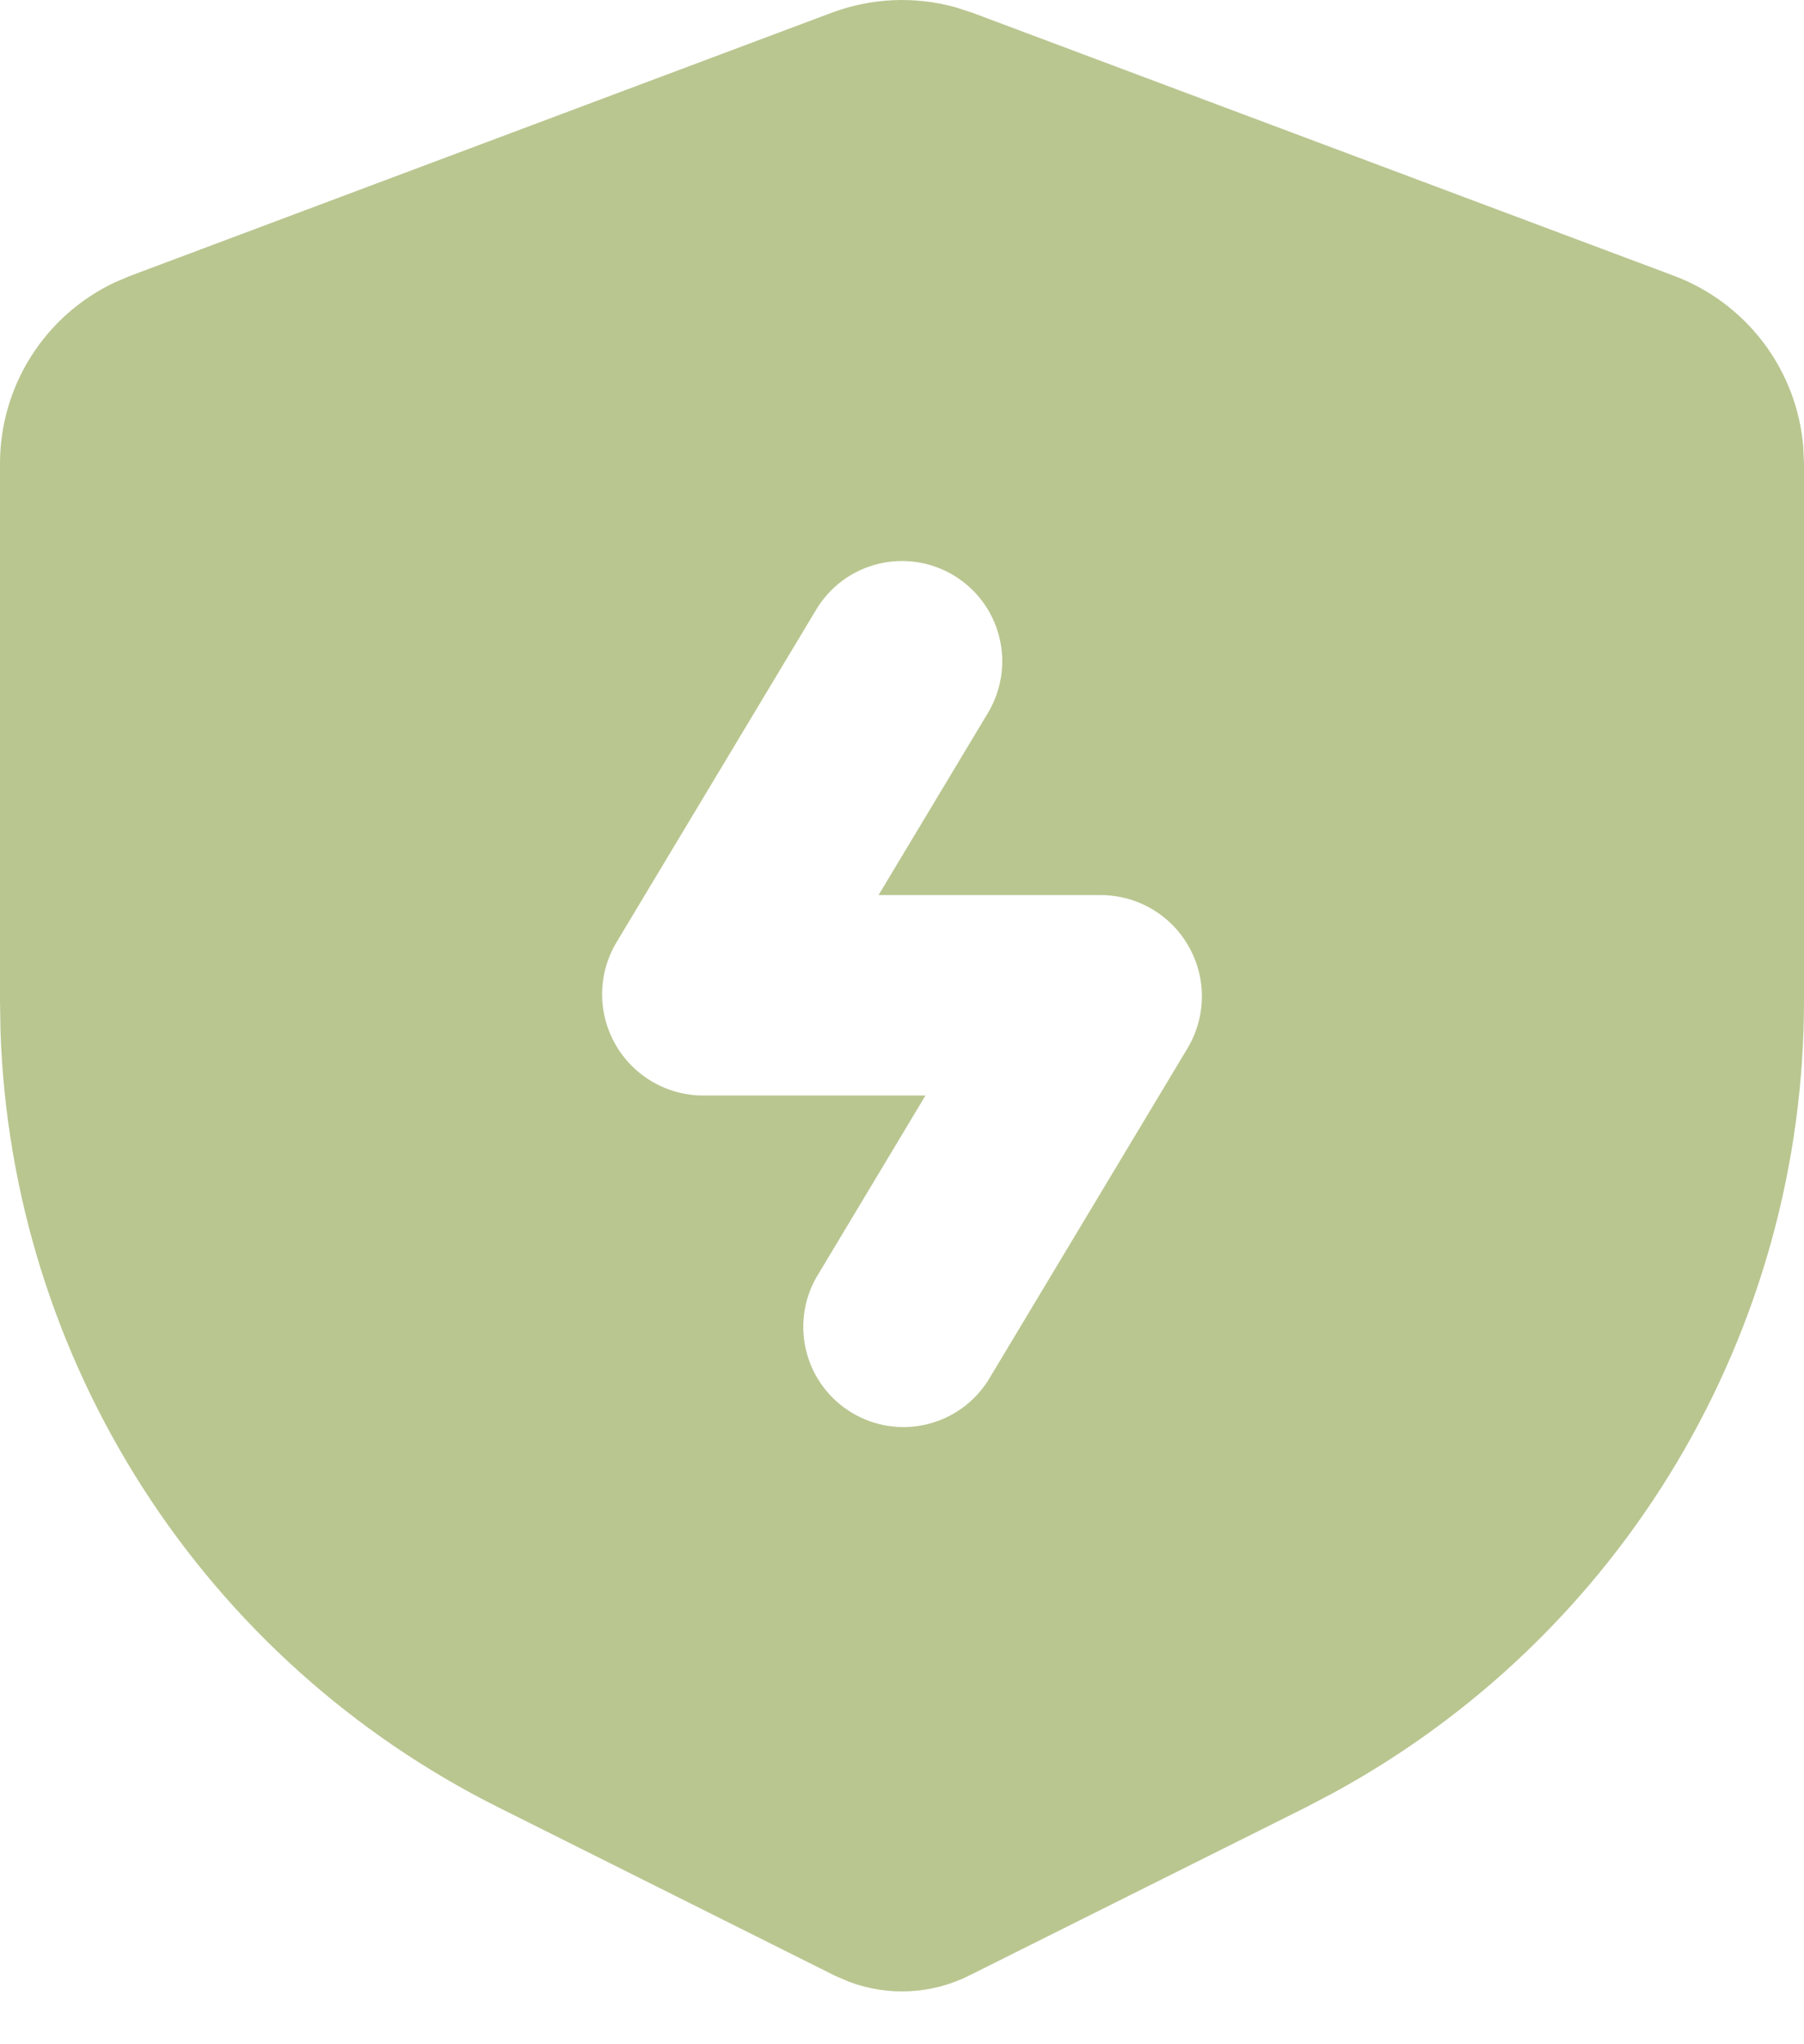 <?xml version="1.0" encoding="UTF-8"?> <svg xmlns="http://www.w3.org/2000/svg" width="30" height="34" viewBox="0 0 30 34" fill="none"><path fill-rule="evenodd" clip-rule="evenodd" d="M13.83 0.212C14.488 -0.034 15.206 -0.067 15.883 0.119L16.17 0.212L27.837 4.587C28.428 4.809 28.944 5.194 29.325 5.698C29.706 6.201 29.936 6.803 29.988 7.432L30 7.709V16.647C30 19.348 29.27 21.998 27.889 24.318C26.508 26.639 24.525 28.543 22.152 29.831L21.708 30.064L16.118 32.857C15.811 33.011 15.475 33.1 15.131 33.118C14.787 33.136 14.444 33.083 14.122 32.962L13.882 32.859L8.292 30.062C5.876 28.855 3.831 27.017 2.373 24.743C0.915 22.47 0.098 19.845 0.008 17.146L0 16.646V7.711C9.69175e-06 7.079 0.179 6.461 0.517 5.927C0.855 5.394 1.337 4.967 1.908 4.697L2.163 4.589L13.83 0.212ZM13.572 10.141L10.253 15.671C10.1 15.926 10.017 16.218 10.013 16.516C10.009 16.814 10.085 17.107 10.232 17.366C10.378 17.626 10.591 17.841 10.849 17.992C11.106 18.142 11.399 18.221 11.697 18.221H15.39L13.572 21.252C13.359 21.63 13.303 22.076 13.414 22.496C13.525 22.915 13.795 23.274 14.167 23.497C14.539 23.721 14.983 23.79 15.405 23.691C15.827 23.592 16.194 23.332 16.428 22.967L19.747 17.437C19.9 17.182 19.983 16.89 19.987 16.592C19.991 16.294 19.915 16.001 19.768 15.742C19.622 15.482 19.409 15.267 19.151 15.116C18.894 14.966 18.601 14.887 18.303 14.887H14.61L16.43 11.856C16.657 11.476 16.725 11.022 16.617 10.593C16.51 10.164 16.237 9.796 15.857 9.568C15.478 9.341 15.024 9.273 14.595 9.381C14.166 9.488 13.799 9.761 13.572 10.141Z" fill="#B9C690"></path></svg> 